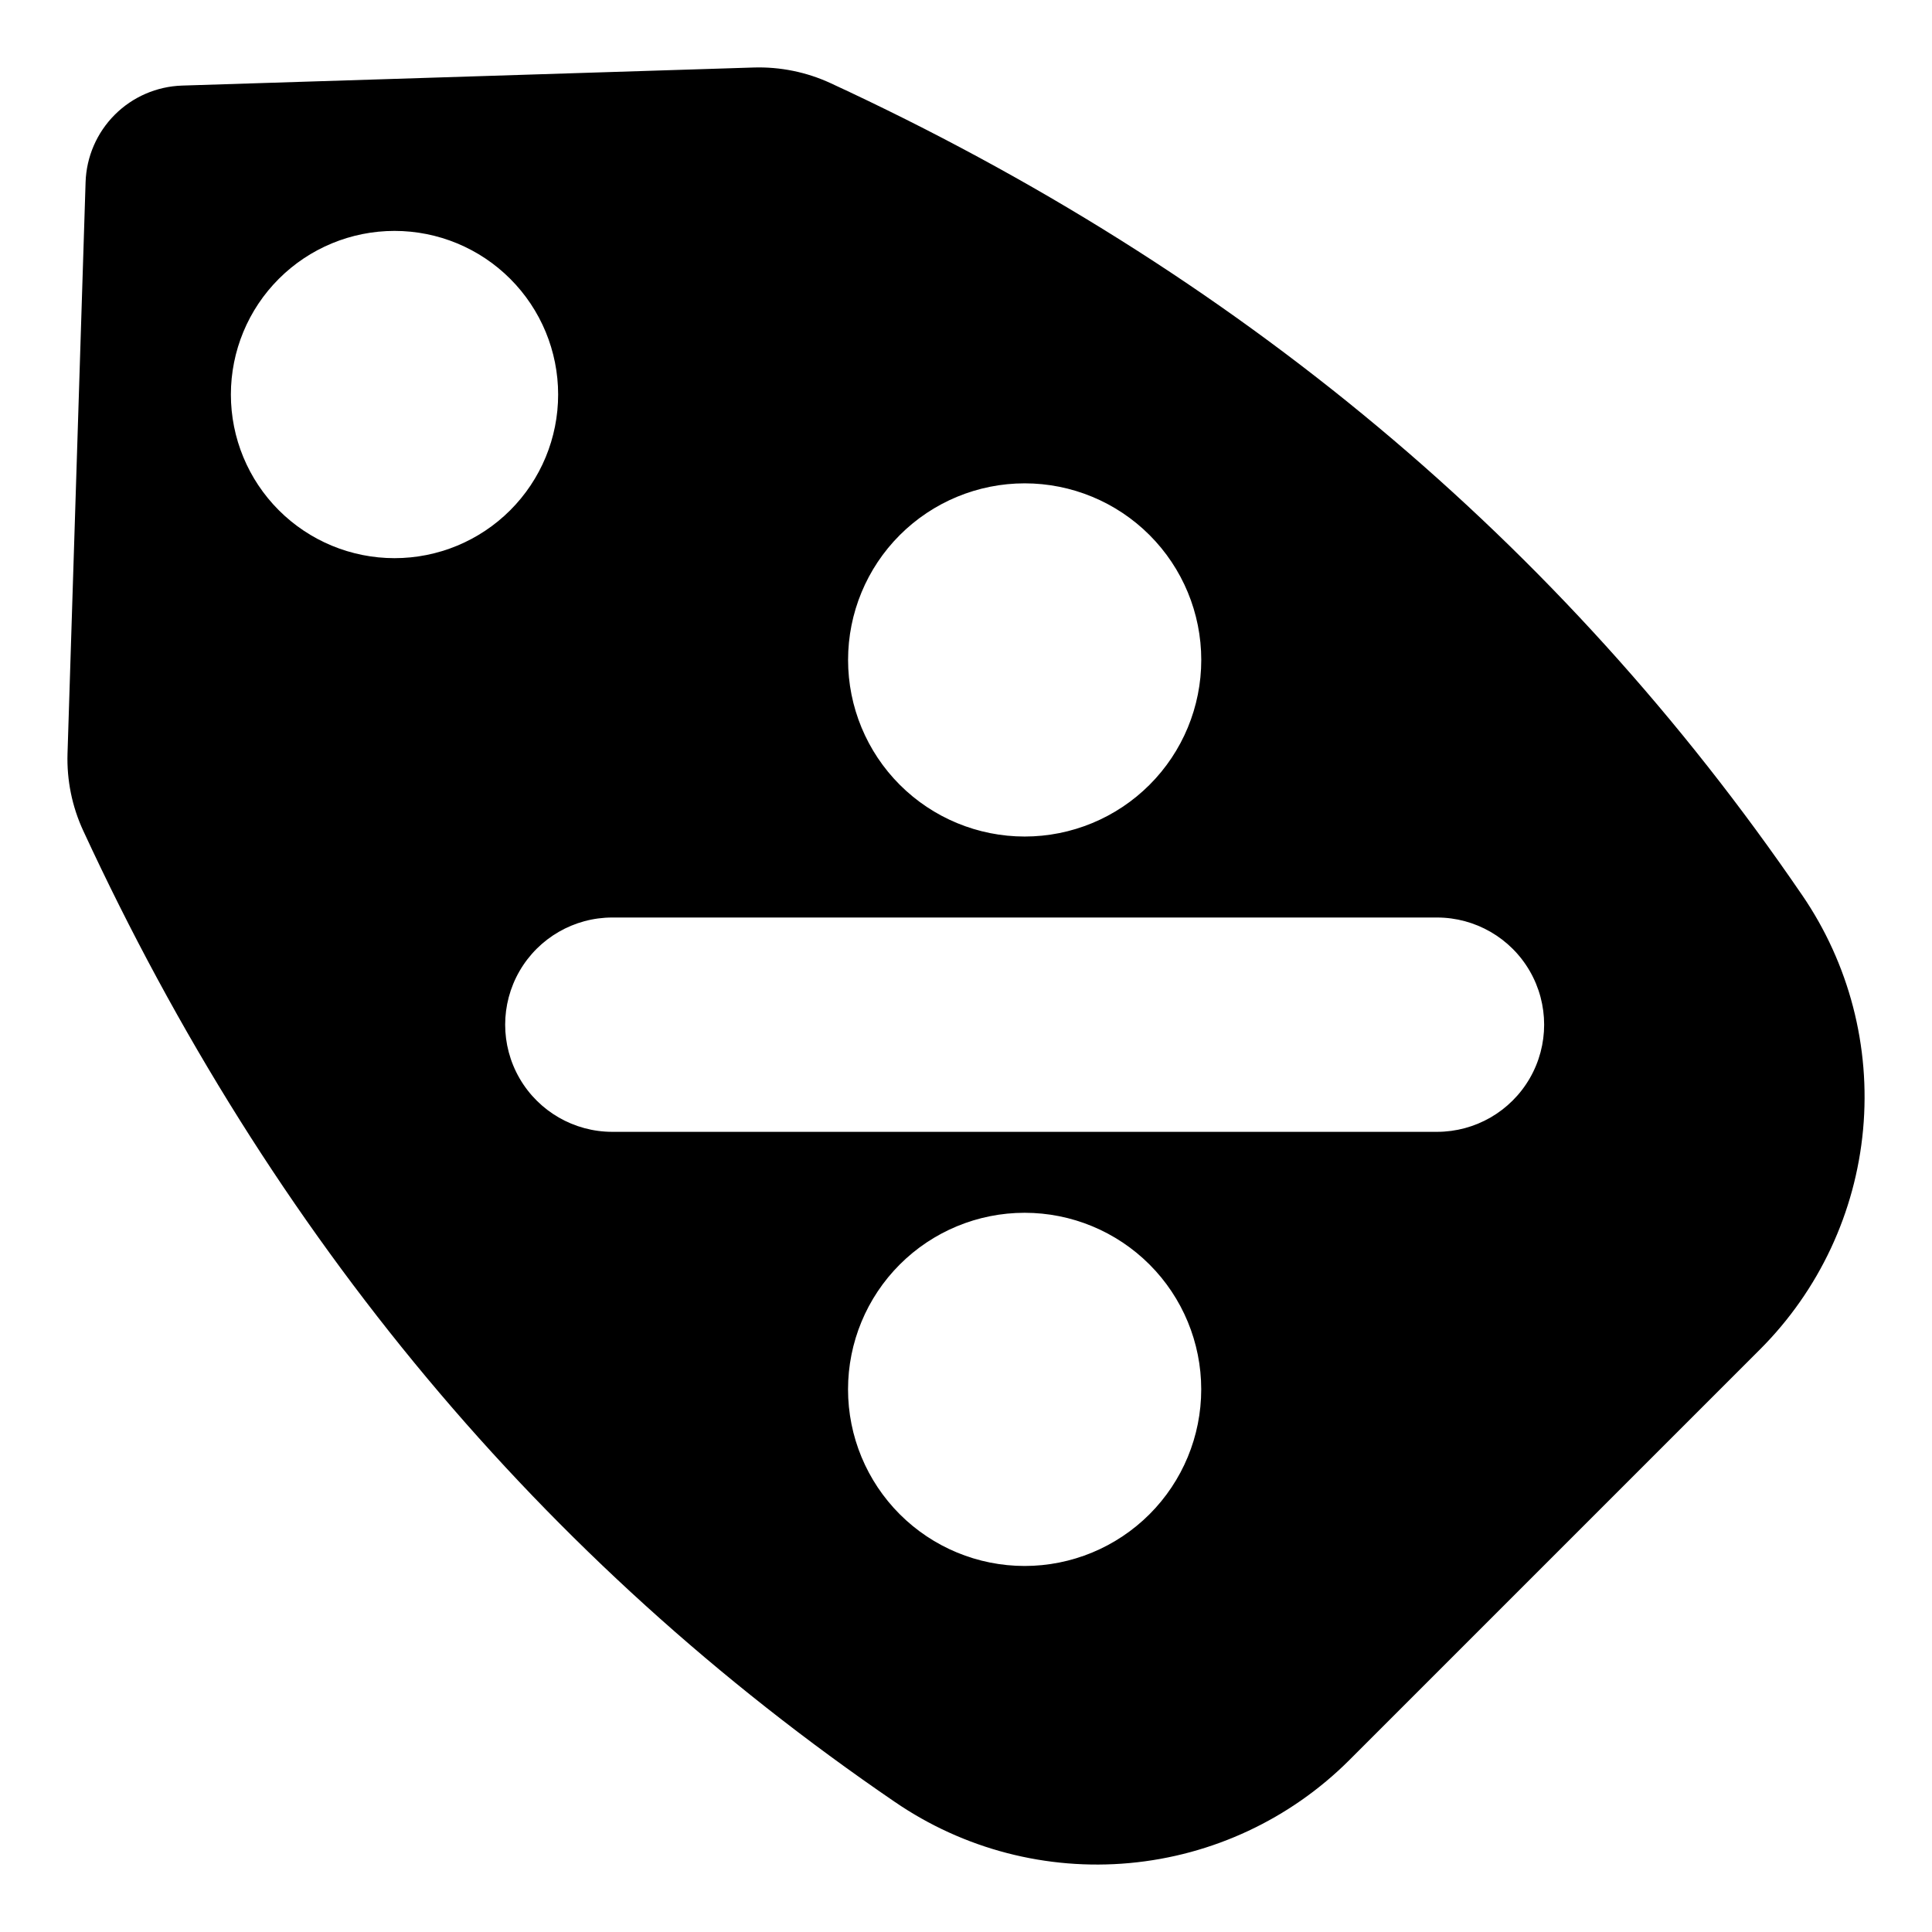 <?xml version="1.0" encoding="UTF-8"?>
<!-- Uploaded to: SVG Find, www.svgrepo.com, Generator: SVG Find Mixer Tools -->
<svg fill="#000000" width="800px" height="800px" version="1.1" viewBox="144 144 512 512" xmlns="http://www.w3.org/2000/svg">
 <path d="m621.54 381.15c-63.93-93.574-149.73-165.28-257.4-215.1-6.391-2.957-13.383-4.379-20.422-4.16l-151.45 4.789c-6.719 0.215-13.102 2.977-17.855 7.731s-7.516 11.137-7.731 17.855l-4.789 151.45c-0.219 7.039 1.203 14.031 4.16 20.422 49.82 107.67 121.52 193.47 215.1 257.4v-0.004c18.211 12.488 40.215 18.219 62.203 16.195 21.988-2.019 42.578-11.664 58.207-27.262l108.91-108.91c15.598-15.629 25.242-36.219 27.262-58.207 2.023-21.988-3.707-43.992-16.195-62.203zm-205.99-109.06c12.41 0 24.312 4.93 33.09 13.707s13.707 20.68 13.707 33.094c0 12.41-4.93 24.316-13.707 33.09-8.777 8.777-20.68 13.707-33.09 13.707-12.414 0-24.316-4.93-33.094-13.707-8.777-8.773-13.707-20.68-13.707-33.09 0-12.414 4.93-24.316 13.707-33.094 8.777-8.773 20.68-13.707 33.094-13.707zm-197.66 7.129c-8.133-8.133-12.703-19.16-12.703-30.664 0-11.5 4.57-22.527 12.703-30.66 8.133-8.133 19.16-12.703 30.66-12.703 11.504 0 22.531 4.57 30.664 12.703 8.133 8.133 12.699 19.16 12.699 30.66 0 11.504-4.566 22.531-12.699 30.664s-19.16 12.699-30.664 12.699c-11.5 0-22.527-4.566-30.66-12.699zm197.65 279.78h-0.004c-12.41 0-24.312-4.93-33.09-13.707-8.777-8.777-13.707-20.68-13.707-33.094 0-12.41 4.93-24.312 13.707-33.09 8.773-8.777 20.68-13.707 33.09-13.707 12.414 0 24.316 4.93 33.094 13.707 8.777 8.773 13.707 20.68 13.707 33.09 0 12.414-4.93 24.316-13.707 33.094-8.777 8.773-20.68 13.707-33.094 13.707zm109.28-115.05h-218.54c-10.145 0-19.523-5.41-24.598-14.195-5.074-8.789-5.074-19.613-0.004-28.402 5.074-8.785 14.445-14.199 24.594-14.203h218.54c10.145 0 19.523 5.41 24.598 14.195 5.074 8.789 5.074 19.613 0.004 28.402-5.074 8.785-14.445 14.199-24.594 14.203z"/>
</svg>